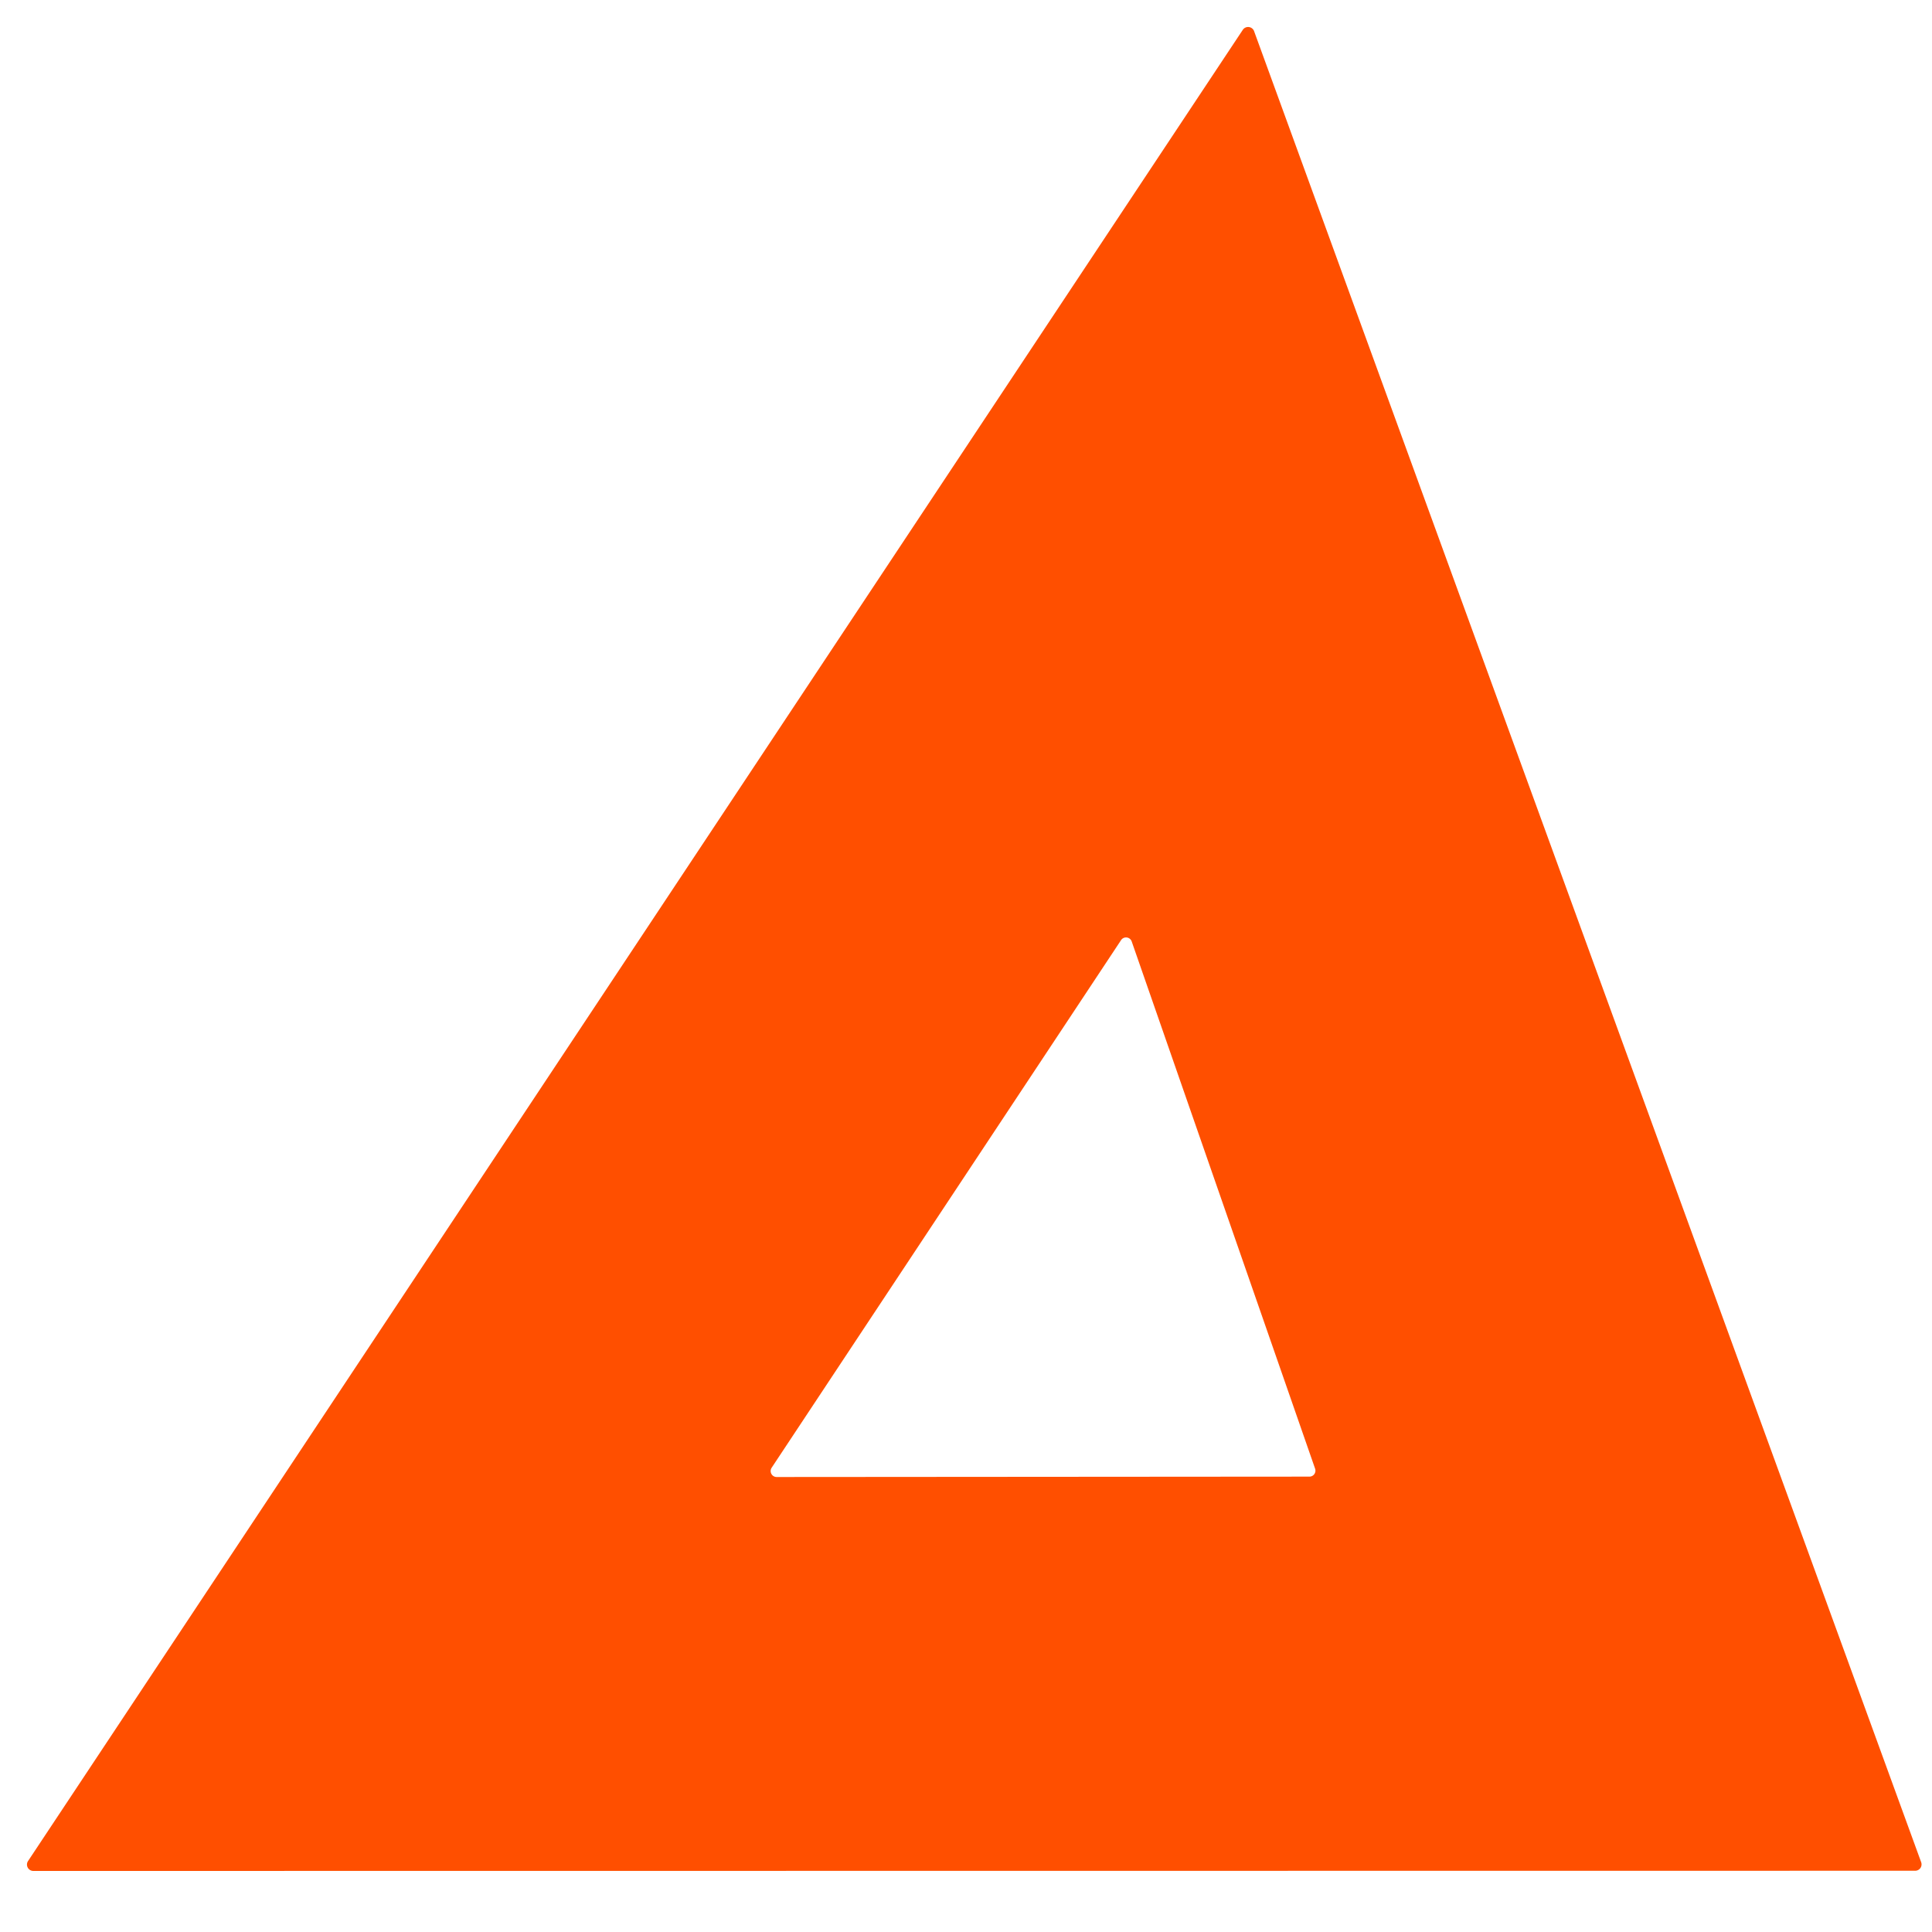<?xml version="1.0" encoding="UTF-8" standalone="no"?>
<!DOCTYPE svg PUBLIC "-//W3C//DTD SVG 1.1//EN" "http://www.w3.org/Graphics/SVG/1.1/DTD/svg11.dtd">
<svg xmlns="http://www.w3.org/2000/svg" version="1.1" viewBox="0.00 0.00 100.00 100.00">
<path fill="#ff4f00" d="
  M 64.91 1.61
  L 99.44 96.39
  A 0.33 0.33 0.0 0 1 99.13 96.83
  L 1.73 96.84
  A 0.33 0.33 0.0 0 1 1.45 96.33
  L 64.33 1.54
  A 0.33 0.33 0.0 0 1 64.91 1.61
  Z
  M 58.58 48.74
  A 0.31 0.31 0.0 0 0 58.02 48.67
  L 39.94 75.97
  A 0.31 0.31 0.0 0 0 40.20 76.45
  L 67.77 76.43
  A 0.31 0.31 0.0 0 0 68.07 76.02
  L 58.58 48.74
  Z"
/>
</svg>
